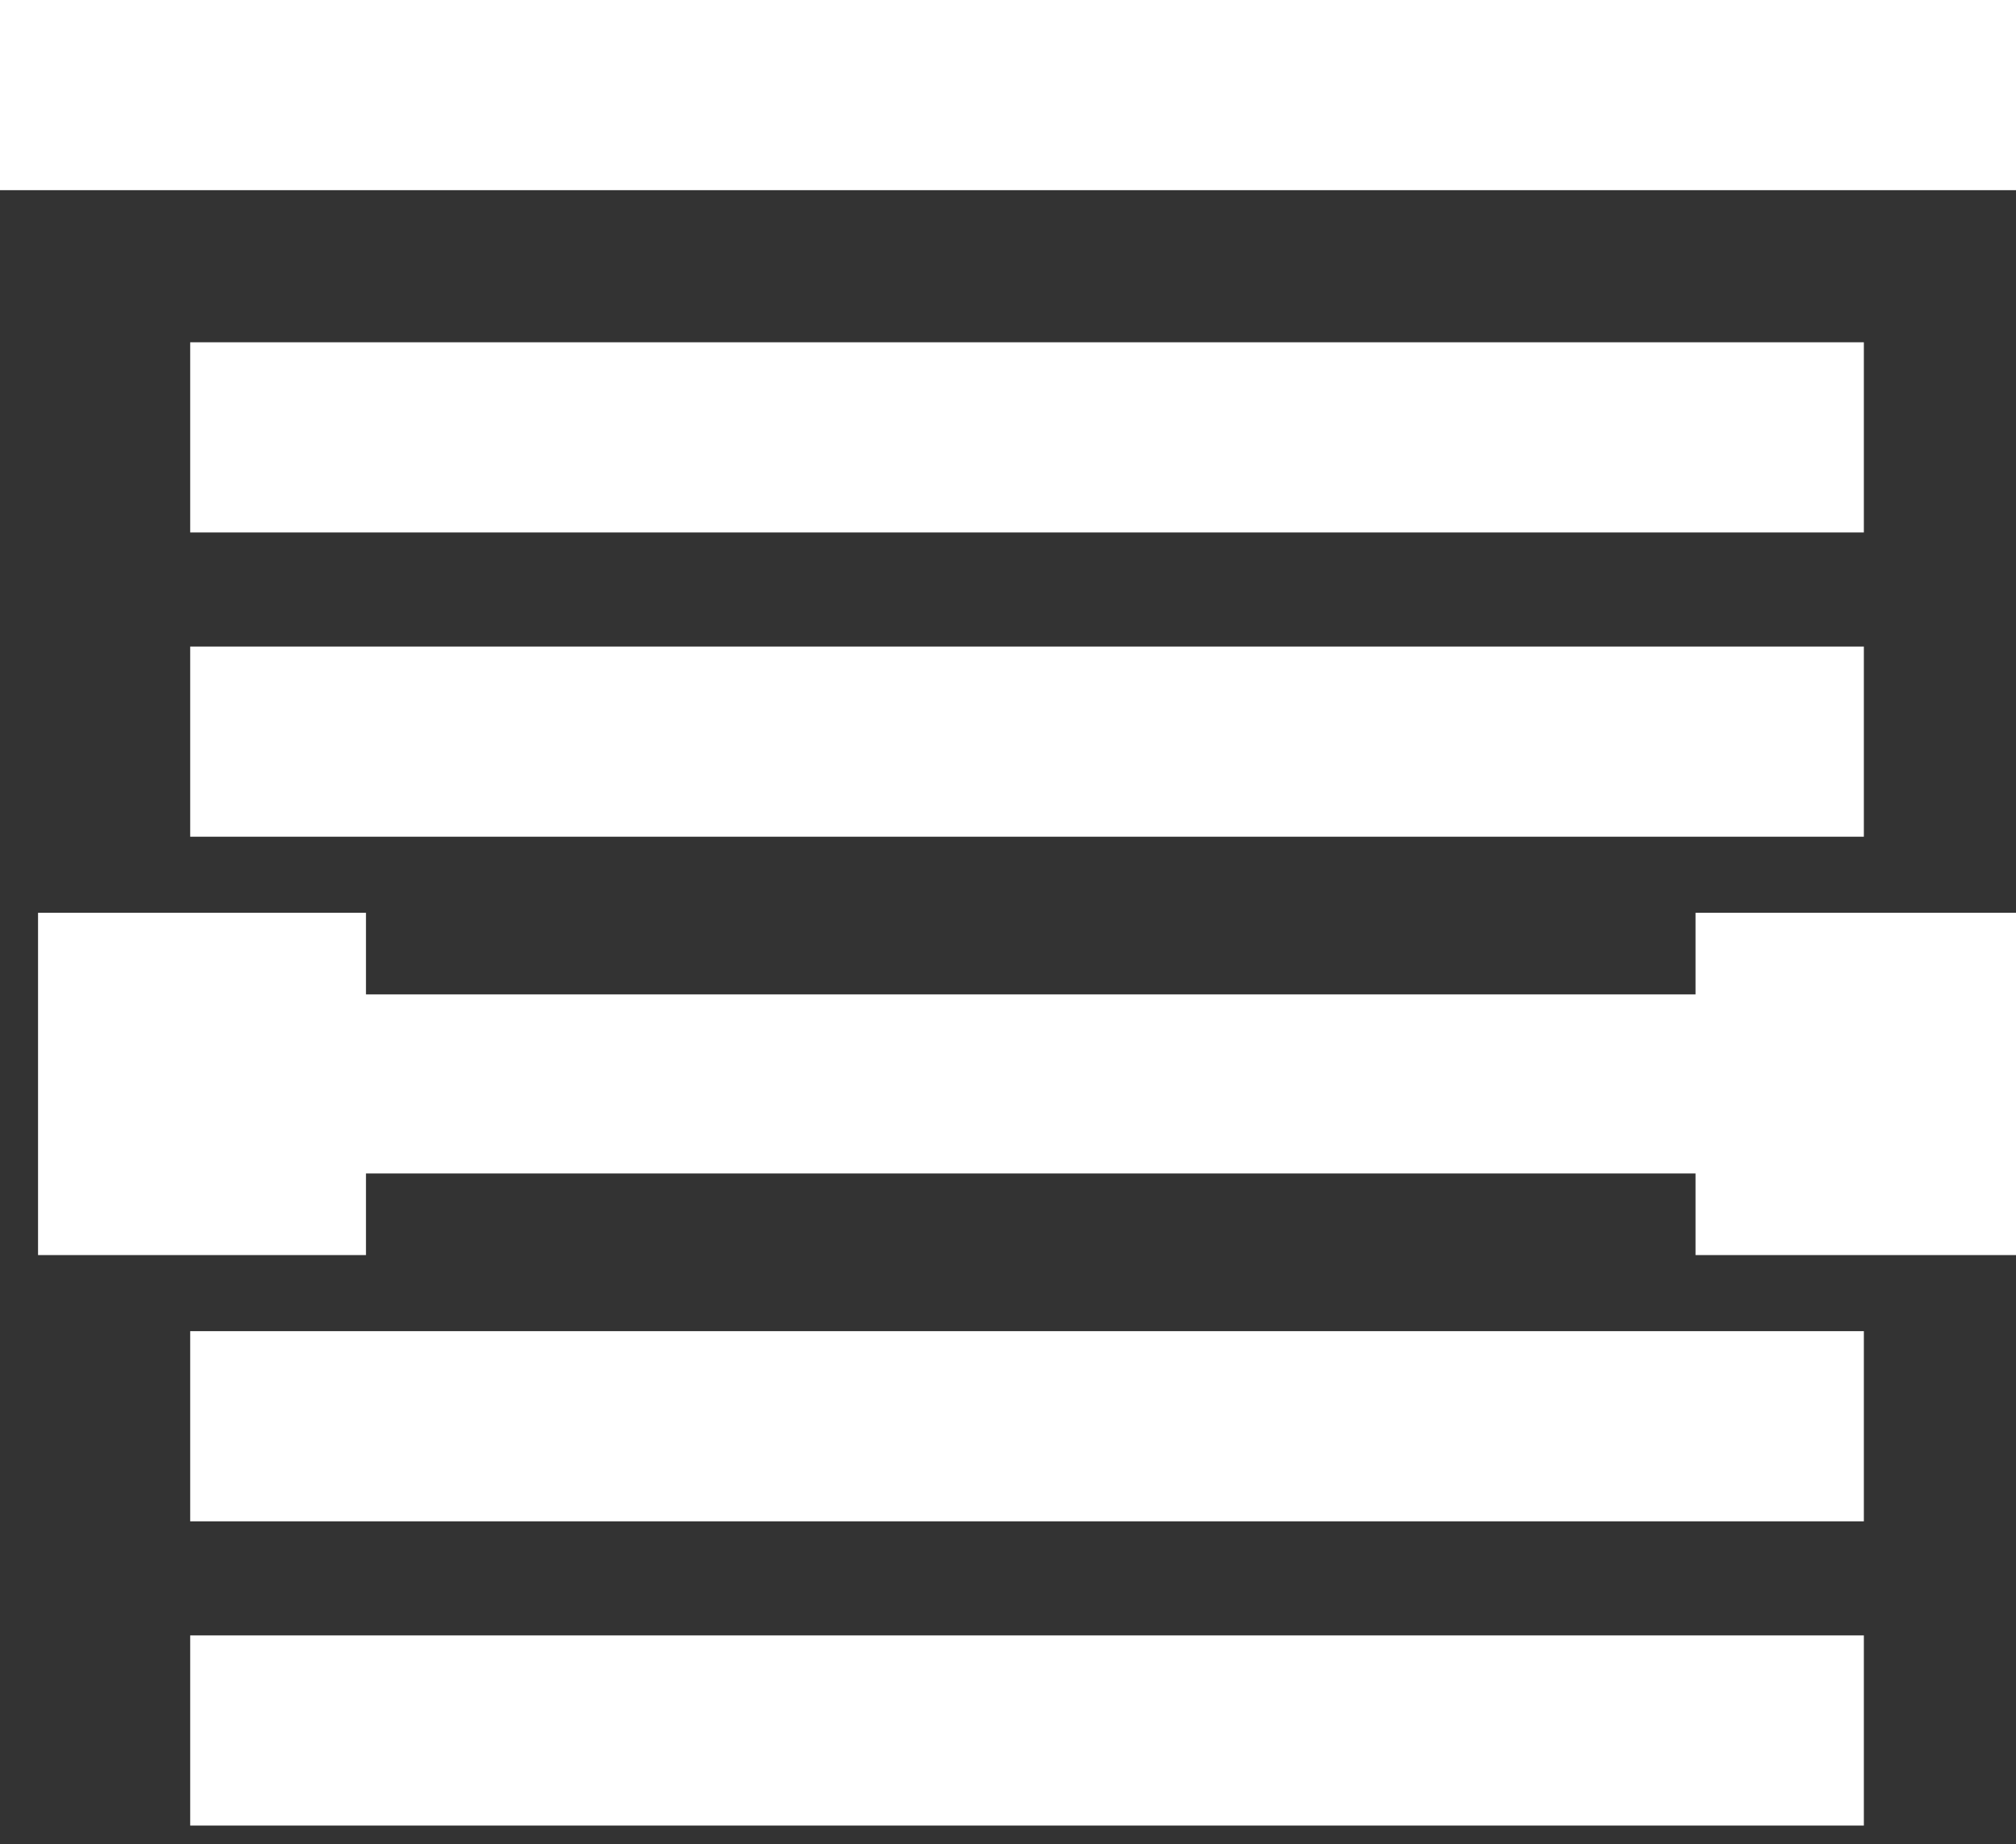 <?xml version="1.0" encoding="UTF-8"?>
<svg width="47px" height="43px" viewBox="0 0 47 43" version="1.1" xmlns="http://www.w3.org/2000/svg" xmlns:xlink="http://www.w3.org/1999/xlink">
    <rect x="0" y="0" width="47" height="43" fill="#333333" stroke="none"/>
    <title>Group 7</title>
    <g id="Page-1" stroke="none" stroke-width="1" fill="none" fill-rule="evenodd">
        <g id="Desktop" transform="translate(-174, -266)" fill="#ffffff">
            <g id="Group-7" transform="translate(174, 266)">
                <polygon id="Fill-1" points="0 4.434 47 4.434 47 0 0 0"></polygon>
                <polygon id="Fill-2" points="4.434 42.566 43.453 42.566 43.453 38.132 4.434 38.132"></polygon>
                <polygon id="Fill-3" points="4.434 35.472 43.453 35.472 43.453 31.038 4.434 31.038"></polygon>
                <polygon id="Fill-4" points="4.434 19.509 43.453 19.509 43.453 15.075 4.434 15.075"></polygon>
                <polygon id="Fill-5" points="4.434 12.415 43.453 12.415 43.453 7.981 4.434 7.981"></polygon>
                <polygon id="Fill-6" points="39.529 21.283 39.529 23.186 8.532 23.186 8.532 21.283 0.887 21.283 0.887 29.264 8.532 29.264 8.532 27.361 39.529 27.361 39.529 29.264 47 29.264 47 21.283"></polygon>
            </g>
        </g>
    </g>
</svg>

